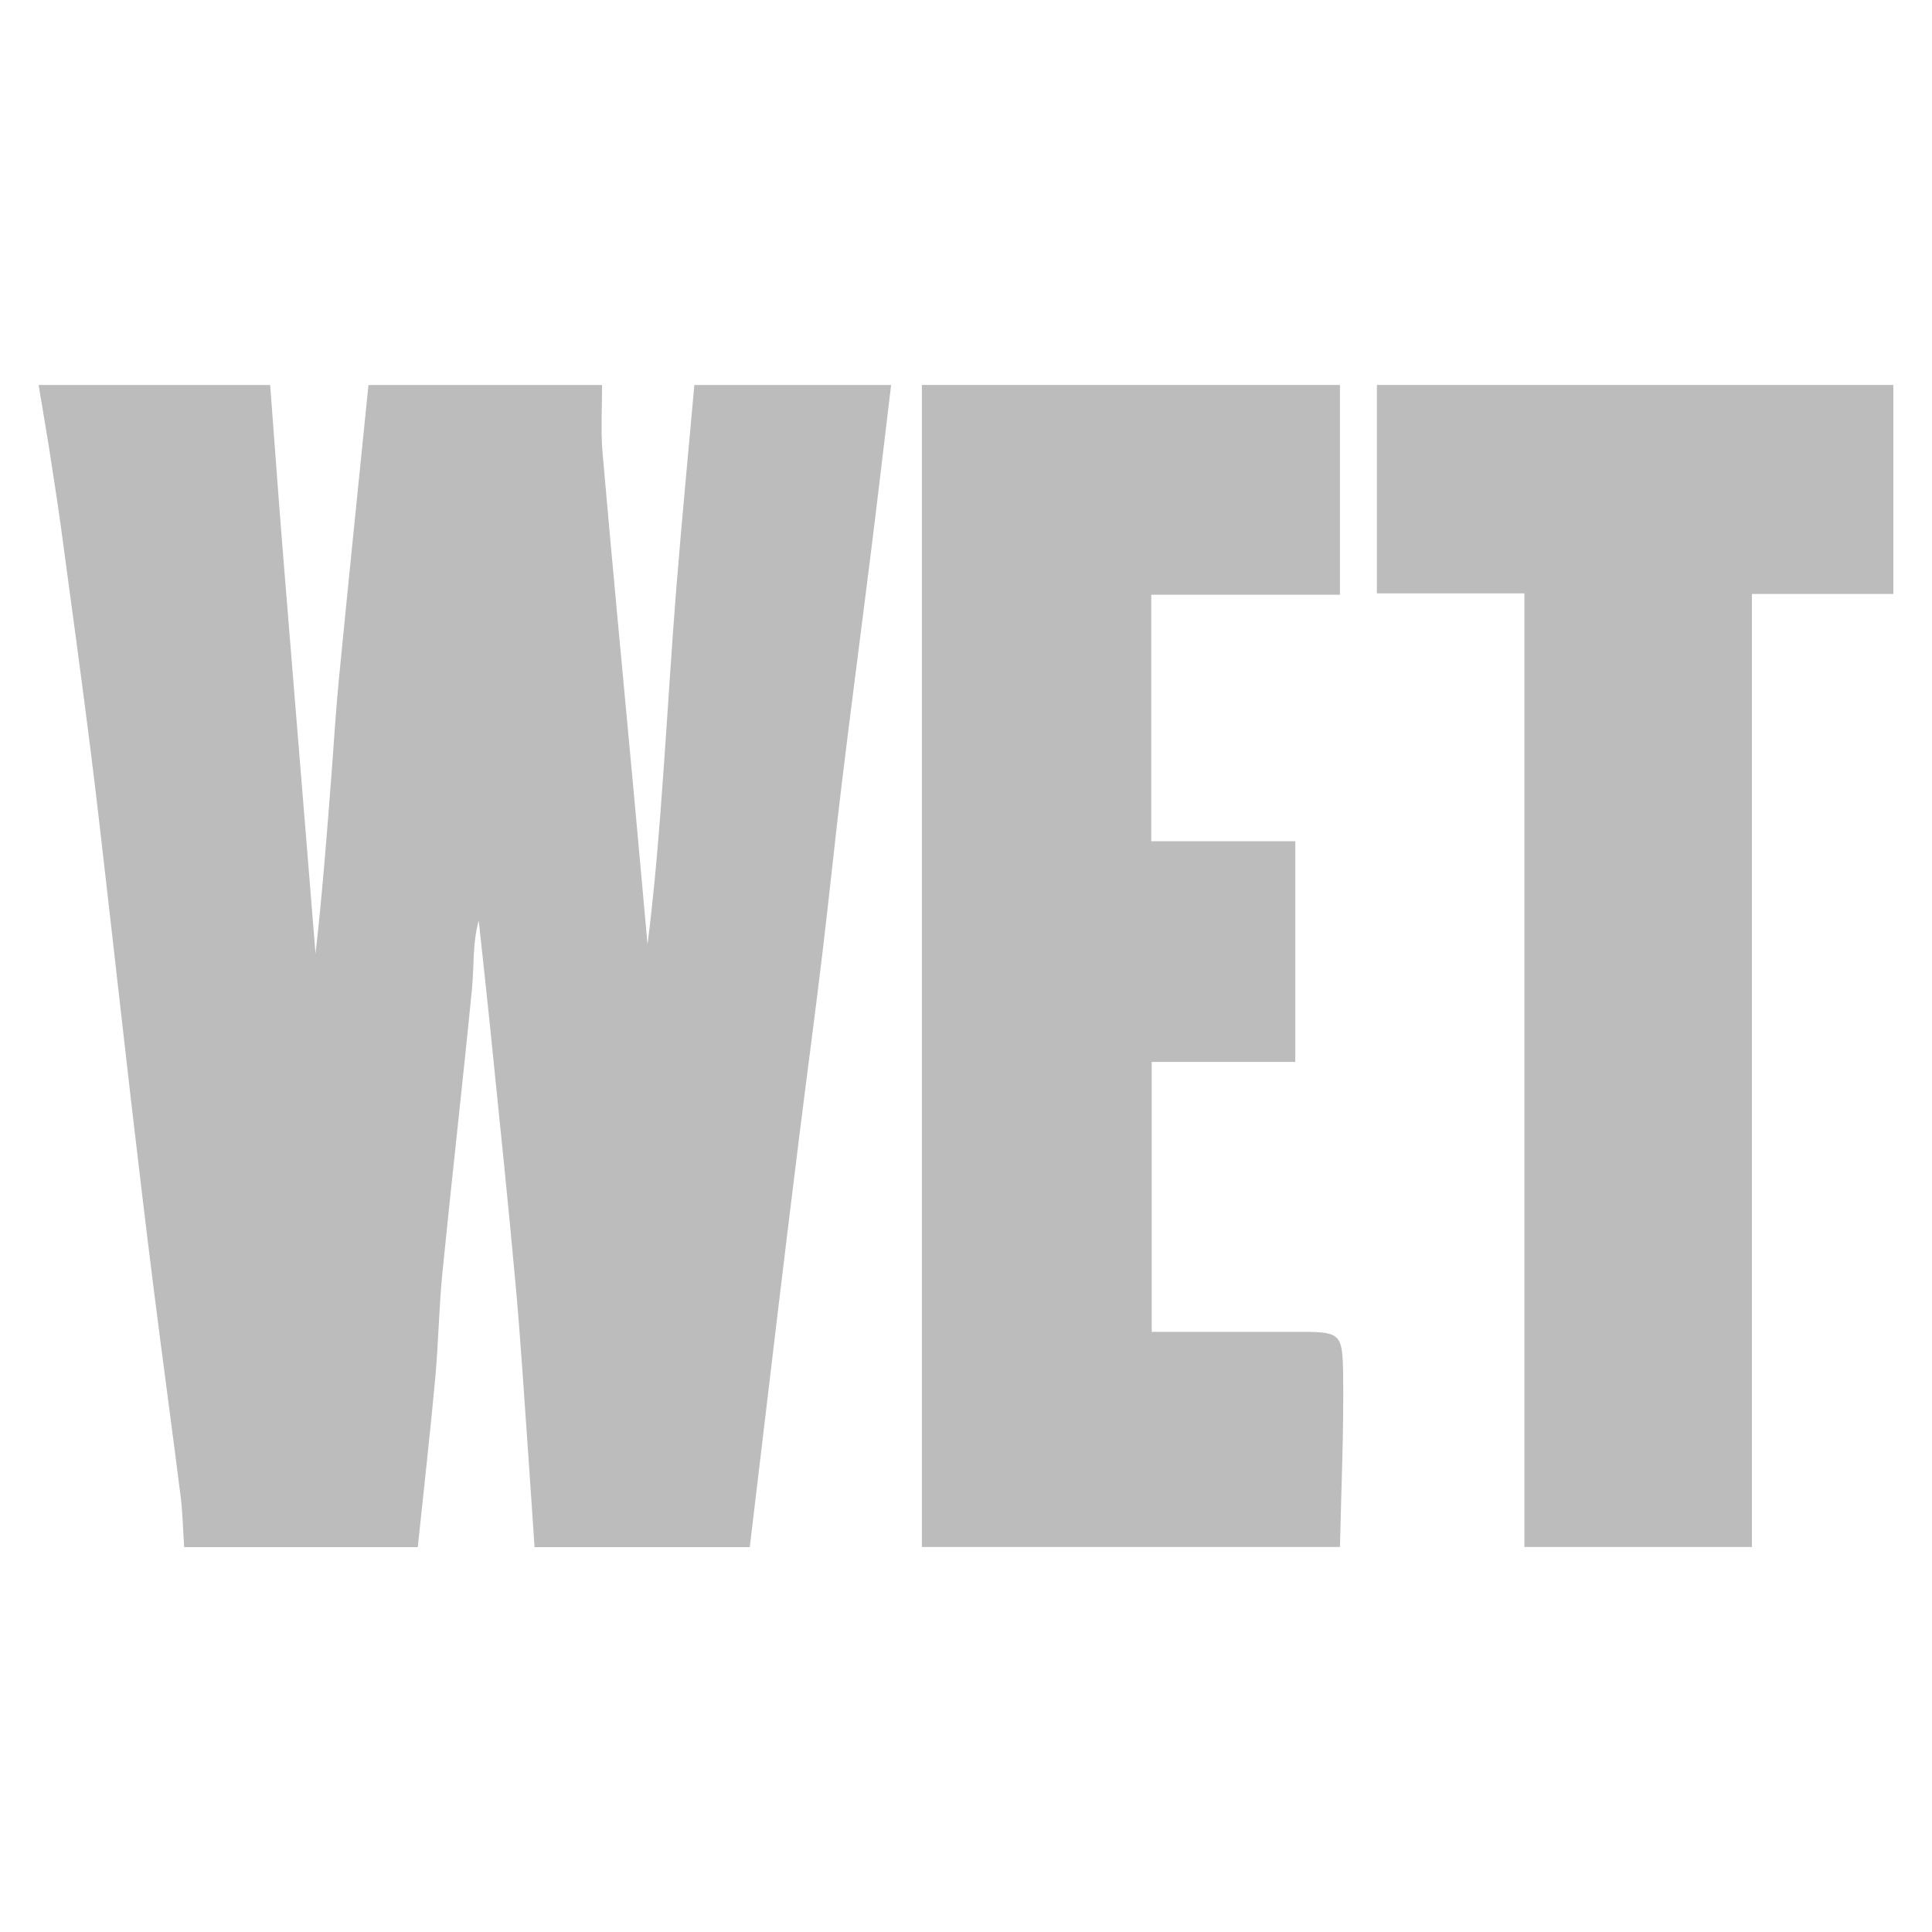 <?xml version="1.0" encoding="utf-8"?>
<!-- Generator: Adobe Illustrator 28.0.0, SVG Export Plug-In . SVG Version: 6.00 Build 0)  -->
<svg version="1.1" id="Layer_3_xA0_Image_00000102529597945718979740000010291052392657524387_"
	 xmlns="http://www.w3.org/2000/svg" xmlns:xlink="http://www.w3.org/1999/xlink" x="0px" y="0px" viewBox="0 0 2500 2500"
	 style="enable-background:new 0 0 2500 2500;" xml:space="preserve">
<style type="text/css">
	.st0{fill:#BCBCBC;}
</style>
<g>
	<path class="st0" d="M63.2,577.7c5.3,35.4,11.1,70.6,15.9,106.1c12.8,94.5,25.7,189,37.7,283.7c9.4,74.1,17.5,148.4,26.1,222.6
		c9,78.1,17.6,156.3,26.7,234.4c9.4,80.7,19,161.3,29.1,241.9c11.3,89.7,23.6,179.2,34.9,268.9c2.8,22.1,3.2,44.5,4.7,66.7
		c100.8,0,201.6,0,302.3,0c7.6-72.9,15.9-145.7,22.6-218.6c4.2-45.8,4.8-92,9.4-137.8c12.2-122.3,26.2-244.4,38.2-366.7
		c2.8-28.8,0.4-58.1,8.7-87.7c5.5,51.9,11.3,103.7,16.5,155.7c10.7,105.5,21.8,211.1,31.3,316.7c6.7,73.4,11.1,147,16.4,220.5
		c2.8,39.3,5.3,78.6,8,117.9c92.8,0,185.6,0,278.5,0c11.9-99.8,23.7-199.6,35.7-299.4c9.2-76.5,18.5-152.9,28-229.4
		c10-80.2,20.8-160.3,30.4-240.6c8.9-73.8,16.3-147.7,25.3-221.4c12.1-99.7,25.3-199.2,37.7-298.9c8.9-71.3,17.2-142.7,25.8-214.1
		c-84.9,0-169.7,0-254.6,0c-7.8,87.5-16.3,174.9-23.3,262.4c-6.3,78.4-10.9,157-16.5,235.4c-5.4,75.4-11.2,150.9-20.8,226.1
		c-6.3-70.2-12.6-140.4-19.1-210.6c-13.1-142-26.8-283.9-39.1-425.9c-2.5-28.9-0.5-58.3-0.6-87.4c-100.8,0-201.6,0-302.3,0
		c-12.8,126.3-25.7,252.6-38.1,379c-4,40.5-6.4,81.1-9.5,121.7c-6,78.3-12,156.7-20.9,235.3c-3.7-45.4-7.3-90.8-11-136.1
		c-10.4-128.1-21-256.1-31.3-384.2c-5.8-71.9-10.9-143.8-16.4-215.7H50L63.2,577.7z"/>
	<path class="st0" d="M1192.9,498.1c180.3,0,360.7,0,541,0c0,89.5,0,179.1,0,271.5c-84.9,0-163.9,0-244.2,0c0,106.8,0,210.7,0,318.9
		c63.9,0,125.4,0,186.4,0c0,96.7,0,189,0,285.6c-63.5,0-125,0-185.8,0c0,118.9,0,233.3,0,349.3c64,0,124.9,0,185.8,0
		c58.5,0,61.1,0,61.9,54.9c1,74.5-2.5,149-4.1,223.5c-180.3,0-360.7,0-541,0C1192.9,1500.6,1192.9,999.4,1192.9,498.1z"/>
	<path class="st0" d="M1781.7,498.1c222.8,0,445.5,0,668.3,0c0,90.2,0,180.3,0,270.5c-60.4,0-120.7,0-183,0c0,414.8,0,824,0,1233.2
		c-98.1,0-196.3,0-294.4,0c0-409.9,0-819.8,0-1234c-65.6,0-127,0-190.9,0C1781.7,675.1,1781.7,586.6,1781.7,498.1z"/>
</g>
</svg>
